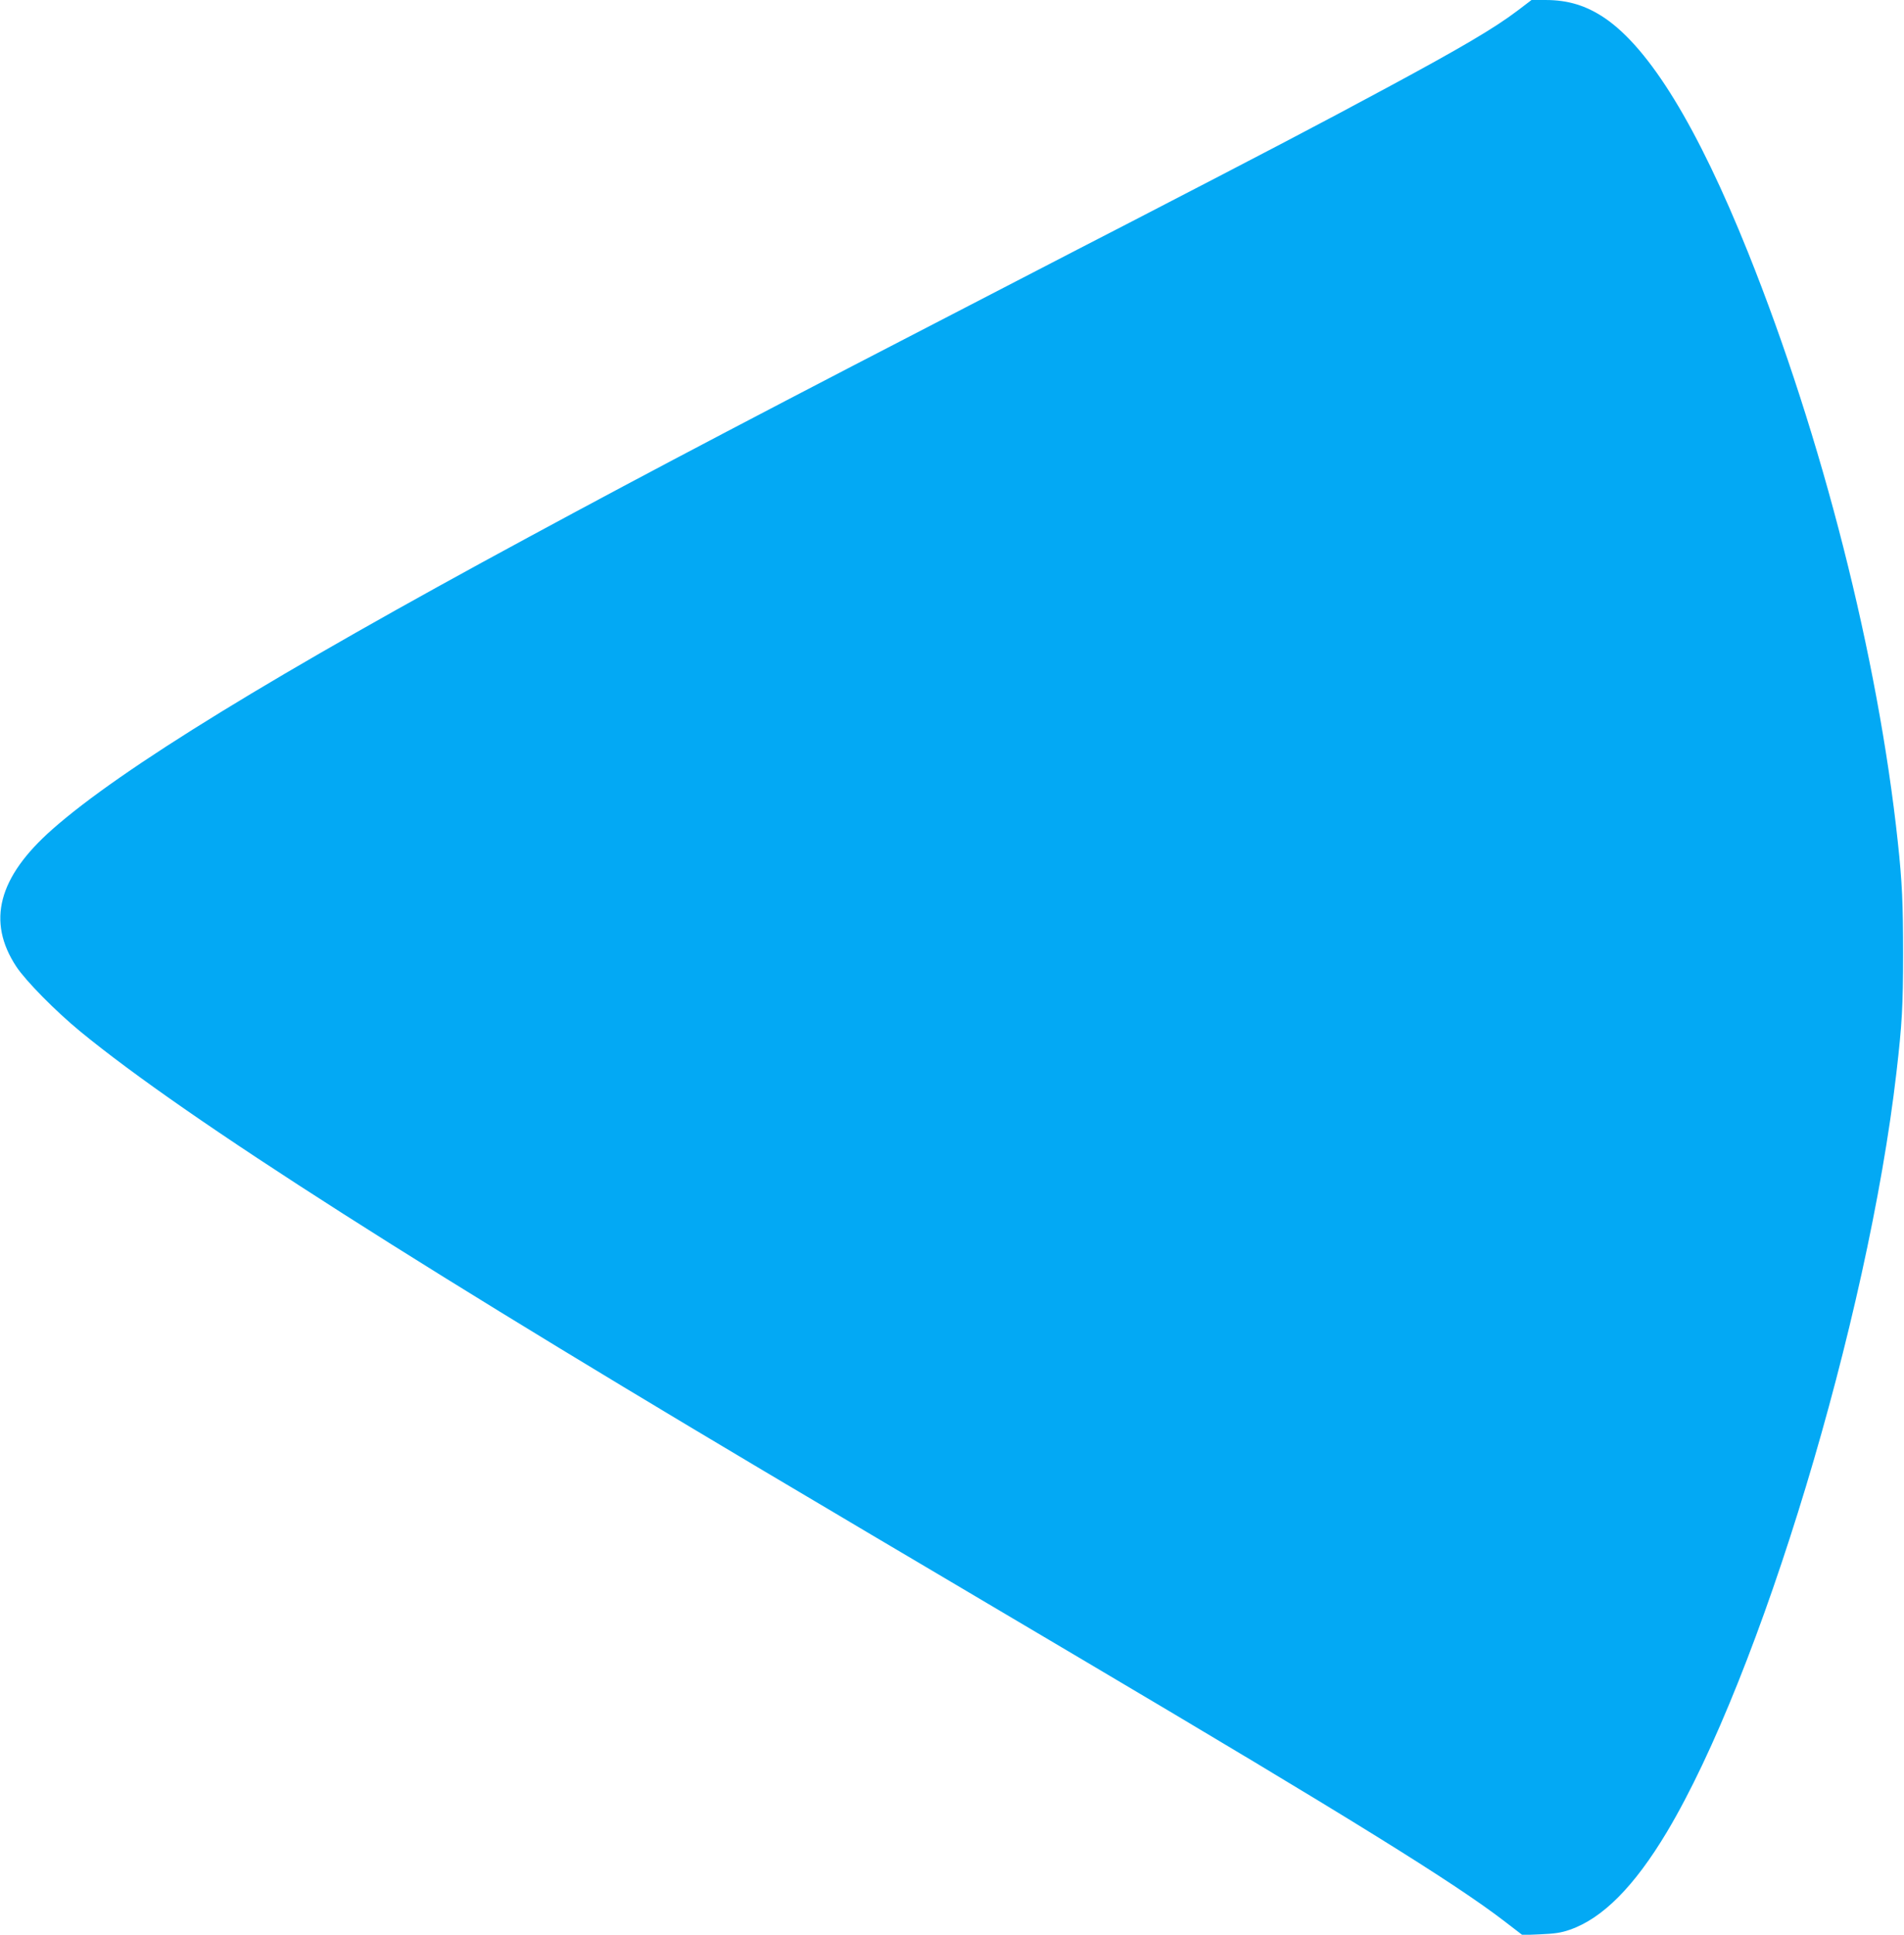 <?xml version="1.0" standalone="no"?>
<!DOCTYPE svg PUBLIC "-//W3C//DTD SVG 20010904//EN"
 "http://www.w3.org/TR/2001/REC-SVG-20010904/DTD/svg10.dtd">
<svg version="1.0" xmlns="http://www.w3.org/2000/svg"
 width="1260pt" height="1280pt" viewBox="0 0 1260 1280"
 preserveAspectRatio="xMidYMid meet">
<g transform="translate(0,1280) scale(0.1,-0.1)"
fill="#03a9f4" stroke="none">
<path d="M10043 12730 c-153 -116 -374 -246 -868 -512 -466 -251 -774 -412
-1700 -891 -159 -82 -499 -257 -755 -390 -1632 -843 -2374 -1232 -3228 -1694
-1673 -904 -2692 -1529 -3146 -1930 -358 -316 -435 -609 -238 -908 63 -95 258
-293 422 -428 704 -578 2267 -1575 5020 -3202 85 -51 317 -188 515 -305 198
-117 691 -409 1095 -648 1763 -1043 2466 -1479 2795 -1732 l120 -92 120 5 c93
4 136 10 193 30 217 75 427 286 643 647 618 1034 1330 3389 1519 5025 37 319
44 442 44 785 0 330 -6 472 -35 740 -131 1224 -500 2675 -991 3900 -334 831
-650 1348 -949 1551 -122 82 -242 119 -390 119 l-94 0 -92 -70z"/>
</g>
</svg>
